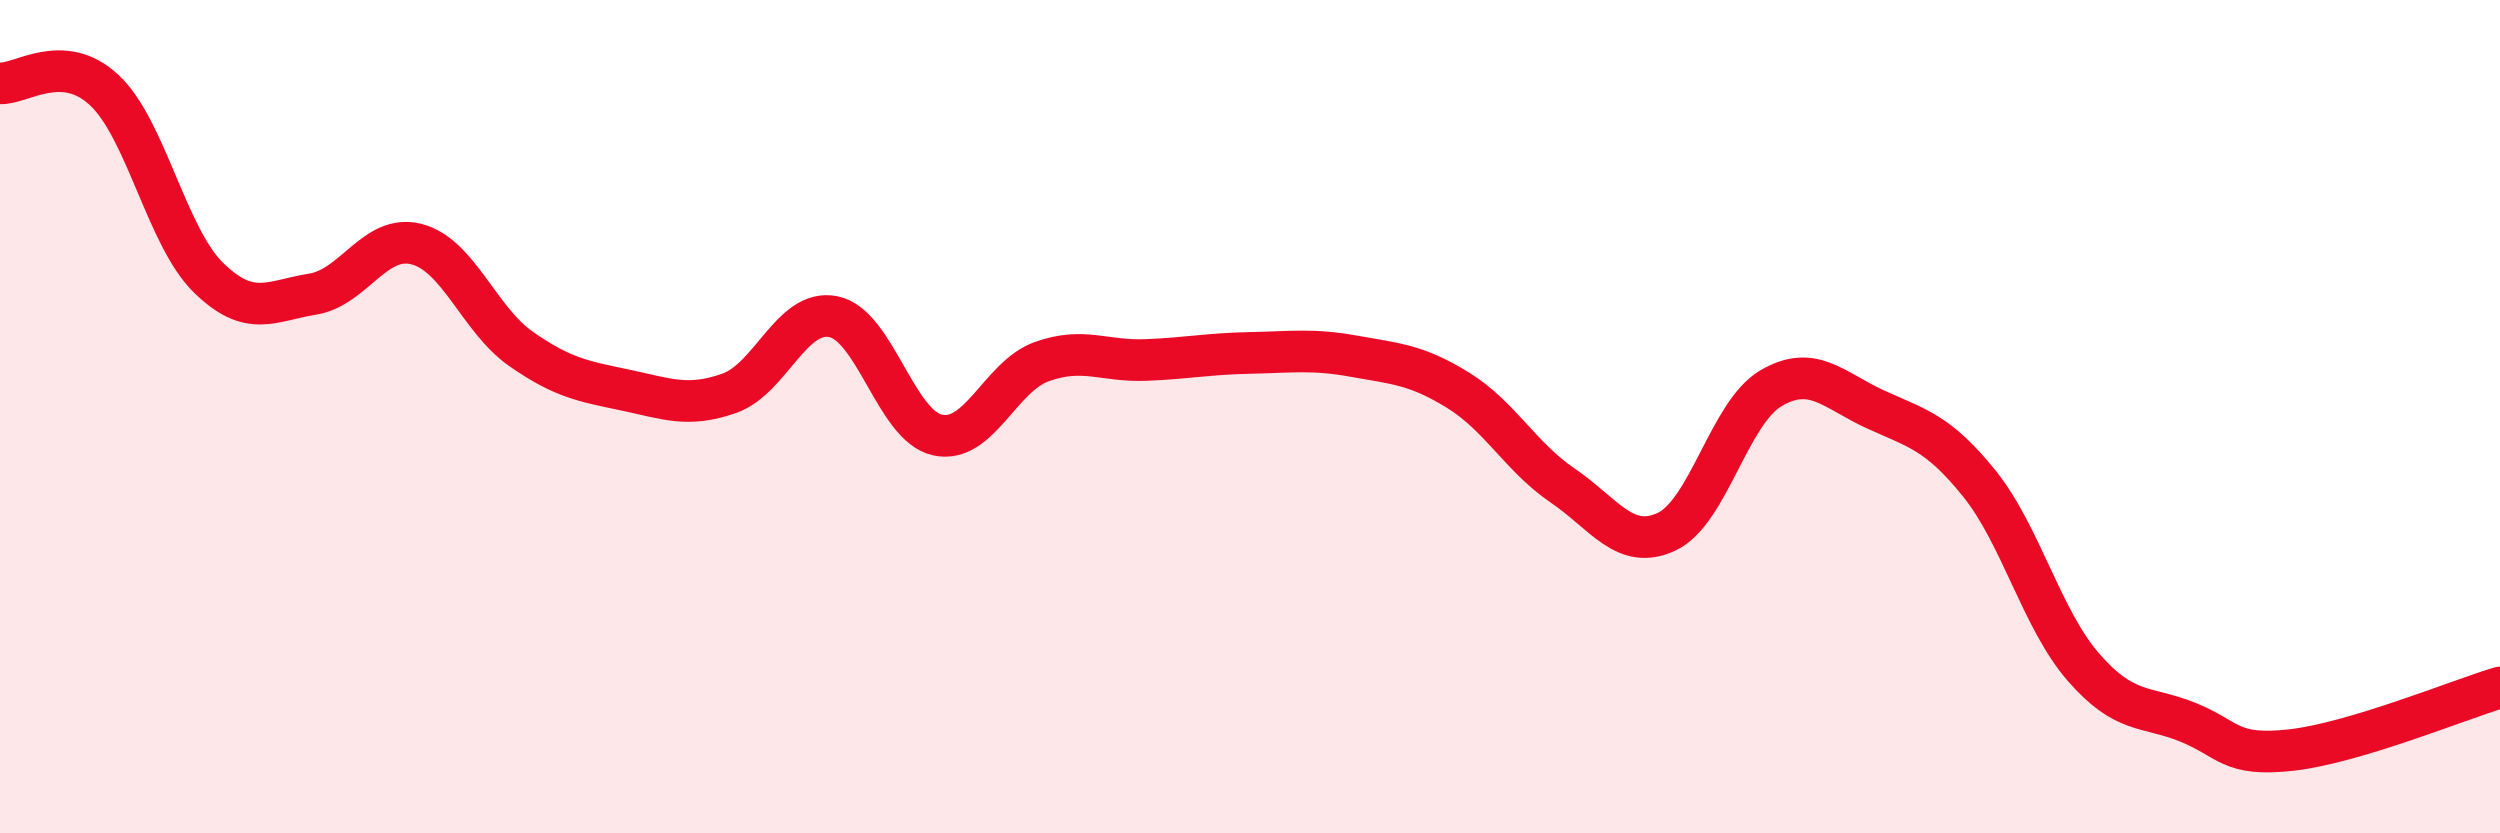 
    <svg width="60" height="20" viewBox="0 0 60 20" xmlns="http://www.w3.org/2000/svg">
      <path
        d="M 0,2 C 0.5,2.03 1.5,1.23 2.5,2.16 C 3.5,3.09 4,5.68 5,6.66 C 6,7.64 6.5,7.22 7.5,7.06 C 8.5,6.9 9,5.6 10,5.86 C 11,6.12 11.5,7.67 12.5,8.37 C 13.5,9.07 14,9.15 15,9.36 C 16,9.57 16.5,9.79 17.5,9.44 C 18.5,9.09 19,7.4 20,7.6 C 21,7.8 21.5,10.22 22.5,10.44 C 23.5,10.66 24,9.04 25,8.68 C 26,8.32 26.5,8.68 27.5,8.64 C 28.5,8.6 29,8.49 30,8.47 C 31,8.45 31.5,8.37 32.5,8.55 C 33.5,8.73 34,8.75 35,9.37 C 36,9.99 36.5,10.97 37.5,11.65 C 38.5,12.33 39,13.23 40,12.76 C 41,12.29 41.5,9.91 42.5,9.32 C 43.5,8.73 44,9.36 45,9.82 C 46,10.28 46.5,10.36 47.5,11.6 C 48.5,12.84 49,14.86 50,16.01 C 51,17.16 51.5,16.93 52.5,17.33 C 53.5,17.73 53.5,18.17 55,18 C 56.5,17.83 59,16.8 60,16.5L60 20L0 20Z"
        fill="#EB0A25"
        opacity="0.1"
        stroke-linecap="round"
        stroke-linejoin="round"
      />
      <path
        d="M 0,2 C 0.5,2.03 1.5,1.23 2.5,2.16 C 3.5,3.09 4,5.68 5,6.66 C 6,7.64 6.5,7.22 7.5,7.06 C 8.5,6.9 9,5.6 10,5.86 C 11,6.12 11.5,7.67 12.5,8.37 C 13.5,9.07 14,9.15 15,9.36 C 16,9.57 16.5,9.79 17.5,9.44 C 18.5,9.09 19,7.4 20,7.6 C 21,7.8 21.5,10.22 22.5,10.44 C 23.5,10.66 24,9.04 25,8.68 C 26,8.32 26.5,8.68 27.5,8.64 C 28.5,8.6 29,8.49 30,8.47 C 31,8.45 31.5,8.37 32.5,8.55 C 33.5,8.73 34,8.75 35,9.37 C 36,9.99 36.5,10.97 37.5,11.65 C 38.5,12.33 39,13.23 40,12.76 C 41,12.29 41.5,9.91 42.5,9.32 C 43.5,8.73 44,9.36 45,9.82 C 46,10.28 46.5,10.36 47.5,11.6 C 48.5,12.84 49,14.86 50,16.01 C 51,17.16 51.5,16.93 52.5,17.33 C 53.5,17.73 53.5,18.17 55,18 C 56.5,17.83 59,16.8 60,16.5"
        stroke="#EB0A25"
        stroke-width="1"
        fill="none"
        stroke-linecap="round"
        stroke-linejoin="round"
      />
    </svg>
  